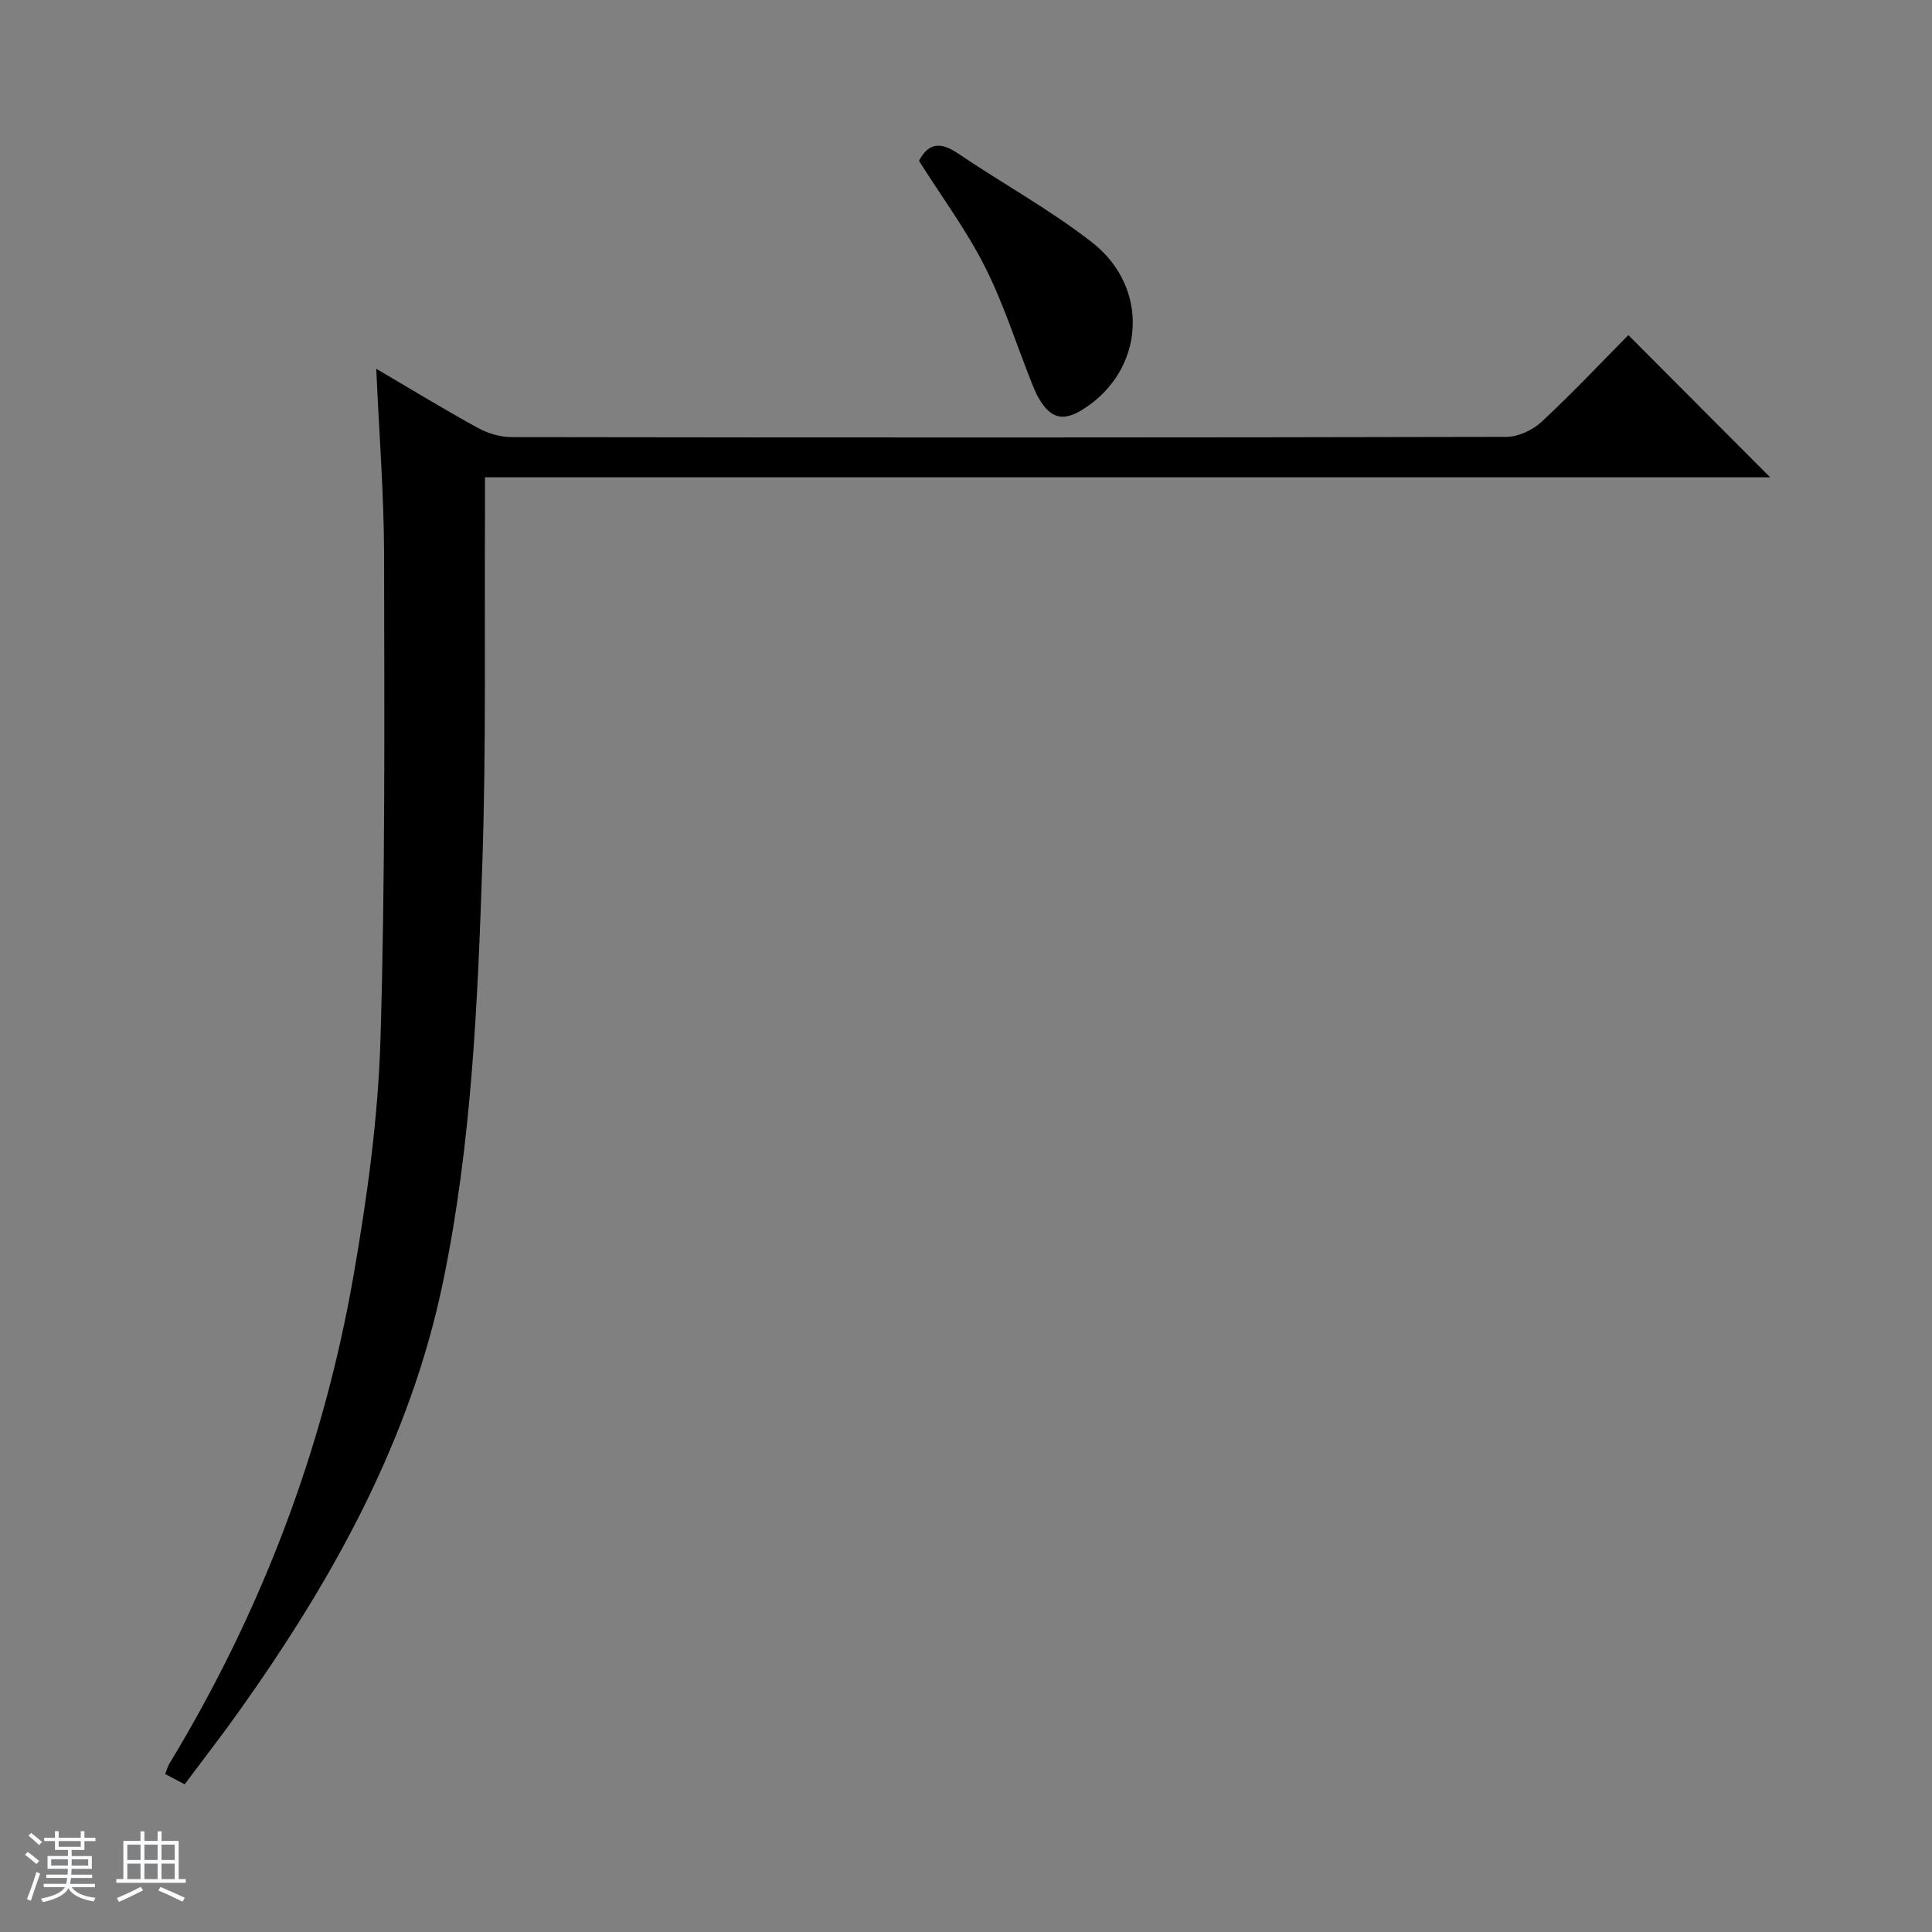 <svg enable-background="new 0 0 400 400" viewBox="0 0 400 400" xmlns="http://www.w3.org/2000/svg"><rect x="0" y="0" width="400" height="400" fill="#808080" stroke="none"/><path d="m5.17 384 .56-.58c.85.61 1.65 1.24 2.4 1.87l-.59.64c-.84-.73-1.63-1.38-2.37-1.93m1.22 9.53-.82-.34c.71-1.76 1.37-3.64 1.98-5.63.24.13.5.25.76.36-.6 1.67-1.24 3.54-1.92 5.61m-.5-13.5.57-.54c.56.44 1.31 1.06 2.26 1.87l-.64.64c-.68-.66-1.41-1.32-2.19-1.97m3.25.46h2.24v-1.36h.77v1.36h4.57v-1.36h.76v1.36h2.28v.69h-2.28v1.84h-2.64v1.26h4.18v2.64h-4.21c0 .45-.02.86-.05 1.21h4.32v.69h-4.38c-.04.34-.1.75-.19 1.22h5.15v.69h-4.82c.87 1.19 2.51 1.92 4.93 2.19-.17.31-.3.57-.37.76-2.77-.49-4.52-1.41-5.26-2.76-.56 1.26-2.3 2.23-5.24 2.9-.12-.24-.26-.48-.43-.72 2.73-.55 4.38-1.34 4.96-2.38h-4.38v-.69h4.65c.1-.38.17-.79.21-1.22h-4.32v-.69h4.4c.03-.34.05-.75.05-1.21h-4.2v-2.64h4.23v-1.26h-2.69v-1.84h-2.24zm1.46 4.46v1.29h3.45c.01-.4.02-.57.01-.53v-.32-.45h-3.46zm1.55-2.59h4.57v-1.19h-4.57zm6.11 2.59h-3.42v.77c-.01.19-.01.37-.02.53h3.44z" fill="#fafbfc"/><path d="m32.63 379.16h.82v1.98h3.54v7.89h1.46v.78h-14.37v-.78h1.46v-7.89h3.54v-1.98h.82v1.98h2.73zm-3.49 11.48.5.73c-1.61.82-3.28 1.63-5 2.41-.13-.27-.28-.55-.44-.82 1.75-.72 3.4-1.49 4.94-2.32m-2.78-5.55h2.73v-3.18h-2.73zm0 3.95h2.73v-3.2h-2.73zm3.54-3.95h2.73v-3.18h-2.73zm0 3.95h2.73v-3.2h-2.73zm7.89 4.68c-1.84-.92-3.51-1.7-5.02-2.32l.45-.73c1.89.8 3.57 1.55 5.04 2.23zm-1.62-11.81h-2.73v3.18h2.73zm-2.73 7.13h2.73v-3.2h-2.73v3.19z" fill="#fafbfc"/><g fill="#000001"><path d="m77.9 76.35c7.56 4.44 14.19 8.5 21.01 12.23 2.08 1.14 4.65 1.92 7 1.92 68.66.1 137.32.11 205.98-.05 2.46-.01 5.43-1.4 7.27-3.11 6.33-5.88 12.26-12.19 17.97-17.96 10 10.03 19.69 19.74 29.36 29.44-88.18 0-176.88 0-266.08 0 0 2.91.01 5.34 0 7.77-.13 23.99.26 48-.54 71.97-.97 29.06-2.21 58.19-8.13 86.78-6.8 32.85-22.76 61.5-41.95 88.54-3.65 5.15-7.53 10.14-11.56 15.54-1.41-.75-2.63-1.39-4.03-2.13.36-.91.51-1.54.83-2.07 18.97-31.32 31.87-65.02 38.15-101.05 2.82-16.16 5.1-32.58 5.59-48.95 1.01-33.45.8-66.94.75-100.41-.03-12.43-1.02-24.88-1.62-38.46z"/><path d="m190.27 33.31c2-3.86 4.55-3.91 8.02-1.57 9.21 6.22 19.04 11.61 27.78 18.42 12.16 9.47 10.91 26.54-1.82 34.57-4.05 2.55-6.62 2-9.07-2.07-.68-1.13-1.17-2.38-1.66-3.61-3.18-8-5.78-16.28-9.65-23.92-3.81-7.51-8.89-14.38-13.6-21.82z"/></g></svg>